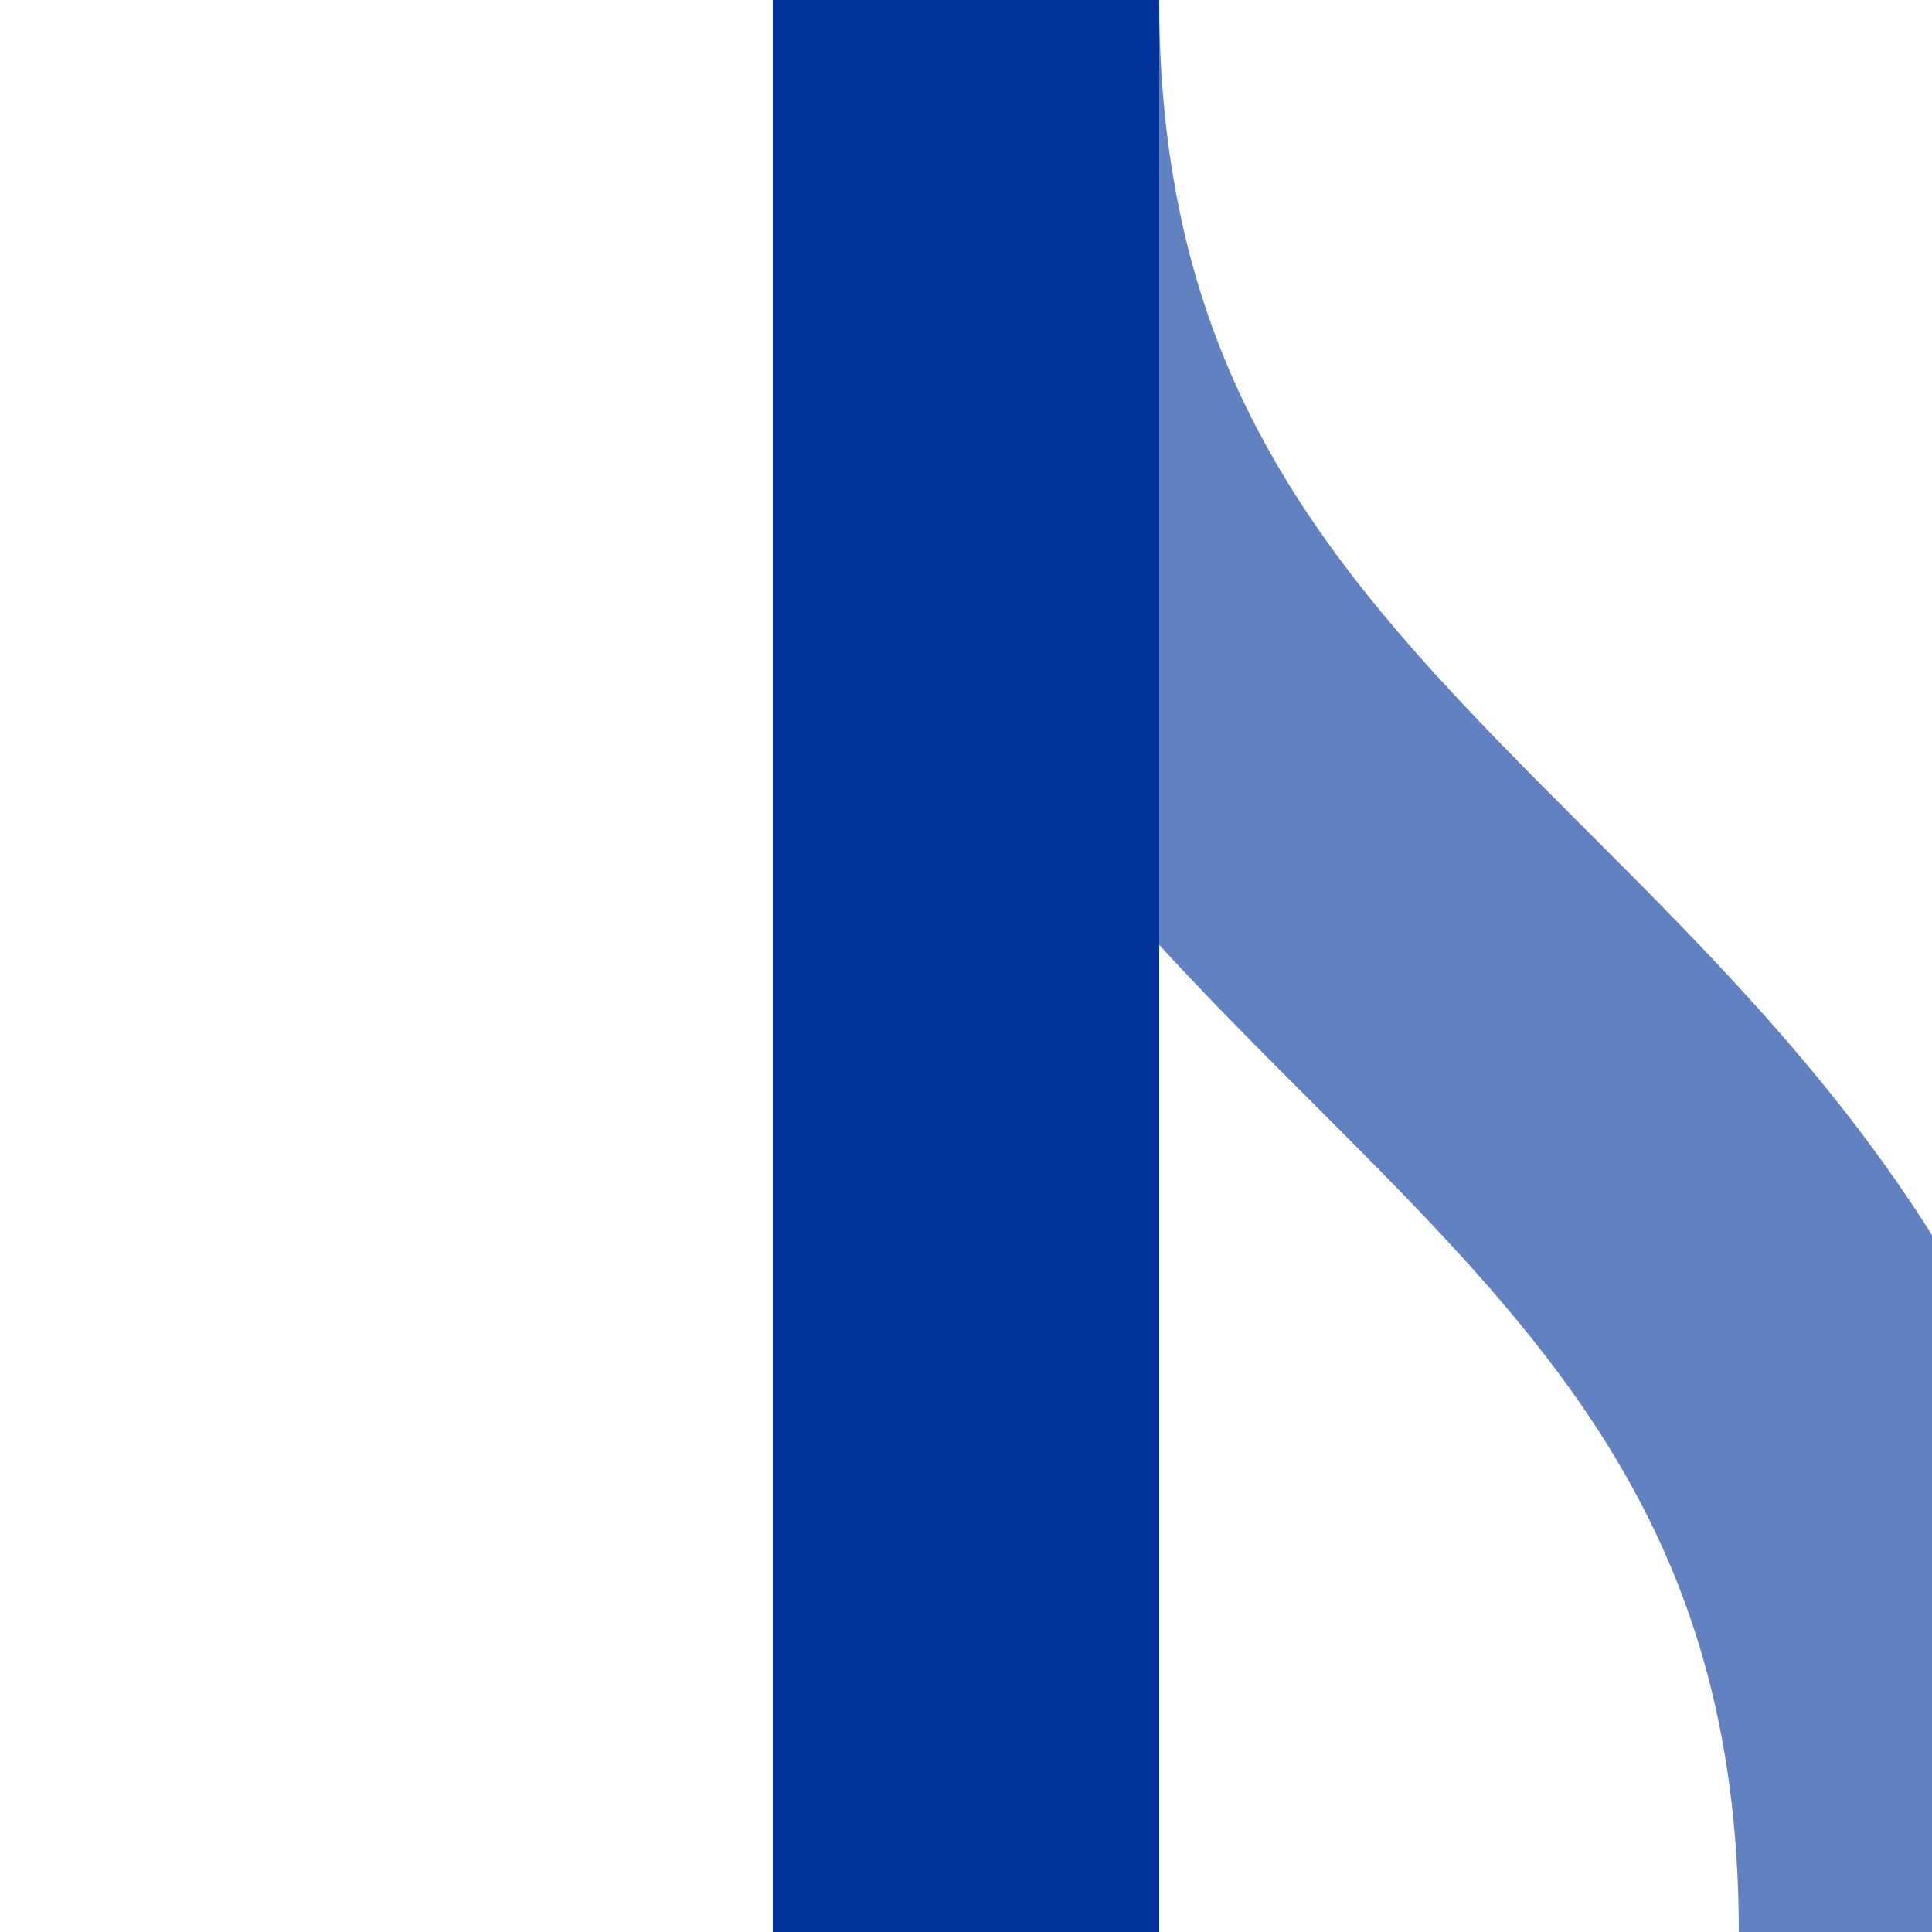 <?xml version="1.0" encoding="UTF-8"?>
<svg xmlns="http://www.w3.org/2000/svg" width="500" height="500">
<title>Junction of straight track and unused track to 2nd corner at 0°, set "u"</title>

<g stroke-width="100" fill="none">
 <path d="M 500,500 C 500,250 250,250 250,0" stroke="#6281C0"/>
 <path d="M 250,500 V 0" stroke="#003399"/>
</g>
</svg>